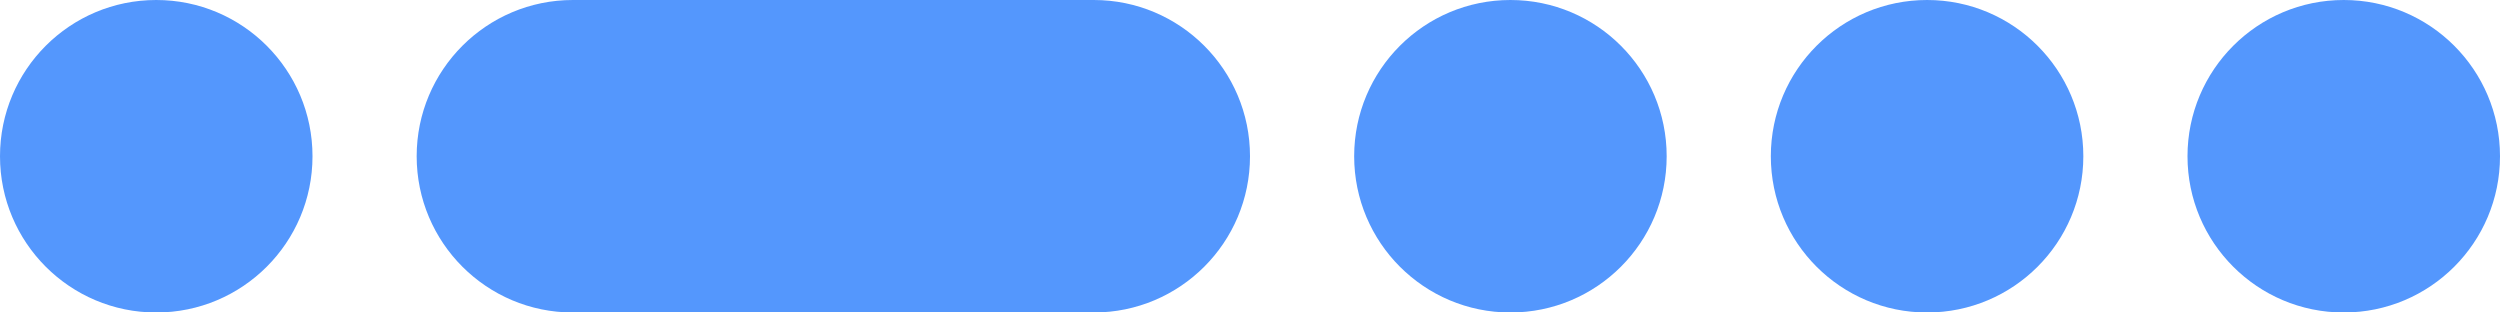 <?xml version="1.0" encoding="UTF-8"?> <svg xmlns="http://www.w3.org/2000/svg" width="48" height="6" viewBox="0 0 48 6" fill="none"> <path fill-rule="evenodd" clip-rule="evenodd" d="M0 3C0 1.343 1.343 0 3 0C4.657 0 6 1.343 6 3C6 4.657 4.657 6 3 6C1.343 6 0 4.657 0 3ZM8 3C8 1.343 9.343 0 11 0H21C22.657 0 24 1.343 24 3C24 4.657 22.657 6 21 6H11C9.343 6 8 4.657 8 3ZM29 0C27.343 0 26 1.343 26 3C26 4.657 27.343 6 29 6C30.657 6 32 4.657 32 3C32 1.343 30.657 0 29 0ZM34 3C34 1.343 35.343 0 37 0C38.657 0 40 1.343 40 3C40 4.657 38.657 6 37 6C35.343 6 34 4.657 34 3ZM45 0C43.343 0 42 1.343 42 3C42 4.657 43.343 6 45 6C46.657 6 48 4.657 48 3C48 1.343 46.657 0 45 0Z" fill="#5497FD"></path> </svg> 
